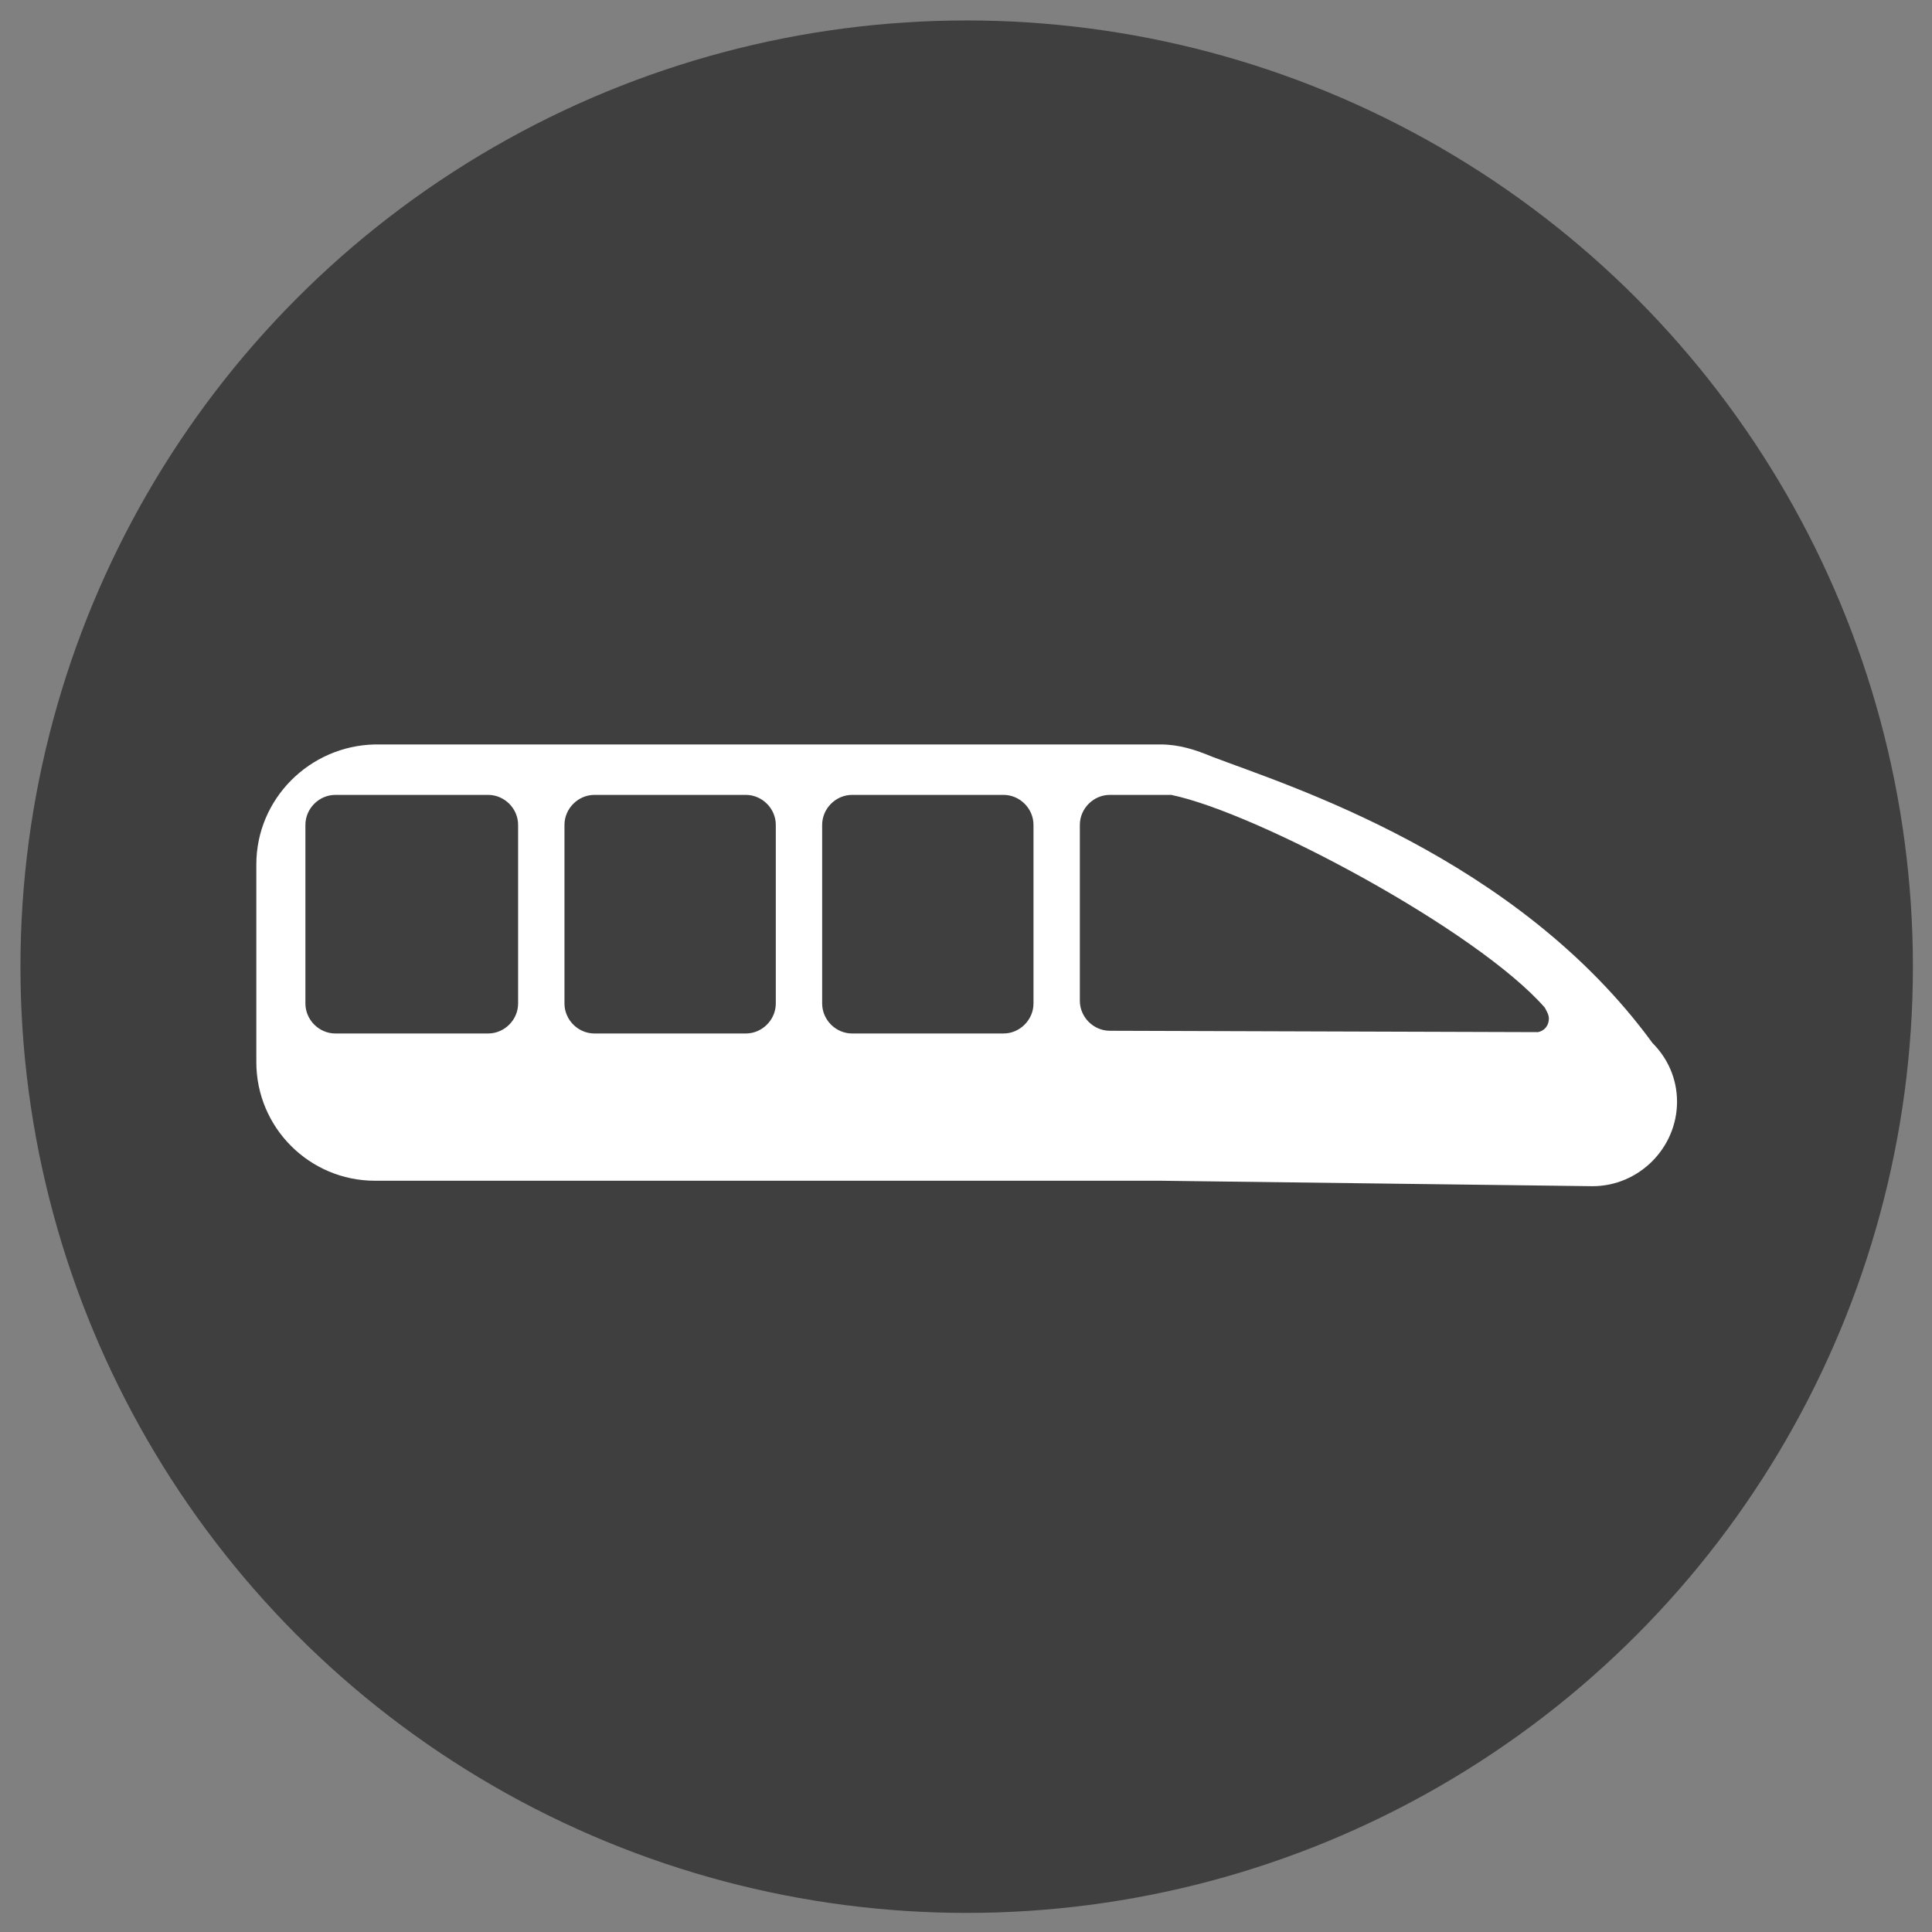 <?xml version="1.0" encoding="utf-8"?>
<!-- Generator: Adobe Illustrator 19.2.1, SVG Export Plug-In . SVG Version: 6.00 Build 0)  -->
<svg version="1.1" id="Livello_1" xmlns="http://www.w3.org/2000/svg" xmlns:xlink="http://www.w3.org/1999/xlink" x="0px" y="0px"
	 viewBox="0 0 141.7 141.7" enable-background="new 0 0 141.7 141.7" xml:space="preserve">
<rect x="0" y="0" width="141.7" height="141.7" fill="#808080" stroke="none"/>
<circle fill-rule="evenodd" clip-rule="evenodd" fill="#3F3F3F" cx="70.9" cy="70.9" r="69.4"/>
<g>
	<path fill-rule="evenodd" clip-rule="evenodd" fill="#FFFFFF" d="M18.8,63.4v14.5c0,4.8,3.9,8.7,8.7,8.7h57.6l31.7,0.4
		c3.4,0,6.2-2.8,6.2-6.2c0-1.7-0.7-3.2-1.8-4.3c-10-13.7-26.8-18.9-32.3-21c-1.2-0.5-2.4-0.9-3.8-0.9H27.5
		C22.7,54.7,18.8,58.6,18.8,63.4z M79.2,60.5c0-1.2,1-2.2,2.2-2.2h4.5c6.3,1.3,22.4,9.9,27.4,15.6c0.1,0.2,0.3,0.5,0.3,0.8
		c0,0.5-0.3,0.9-0.8,1l-31.4-0.1c-1.2,0-2.2-1-2.2-2.2V60.5z M60.3,60.5c0-1.2,1-2.2,2.2-2.2h11.1c1.2,0,2.2,1,2.2,2.2v13.1
		c0,1.2-1,2.2-2.2,2.2H62.5c-1.2,0-2.2-1-2.2-2.2V60.5z M41.4,60.5c0-1.2,1-2.2,2.2-2.2l11.1,0c1.2,0,2.2,1,2.2,2.2v13.1
		c0,1.2-1,2.2-2.2,2.2l-11.1,0c-1.2,0-2.2-1-2.2-2.2V60.5z M22.4,60.5c0-1.2,1-2.2,2.2-2.2l11.2,0c1.2,0,2.2,1,2.2,2.2v13.1
		c0,1.2-1,2.2-2.2,2.2l-11.2,0c-1.2,0-2.2-1-2.2-2.2V60.5z"/>
</g>
</svg>

